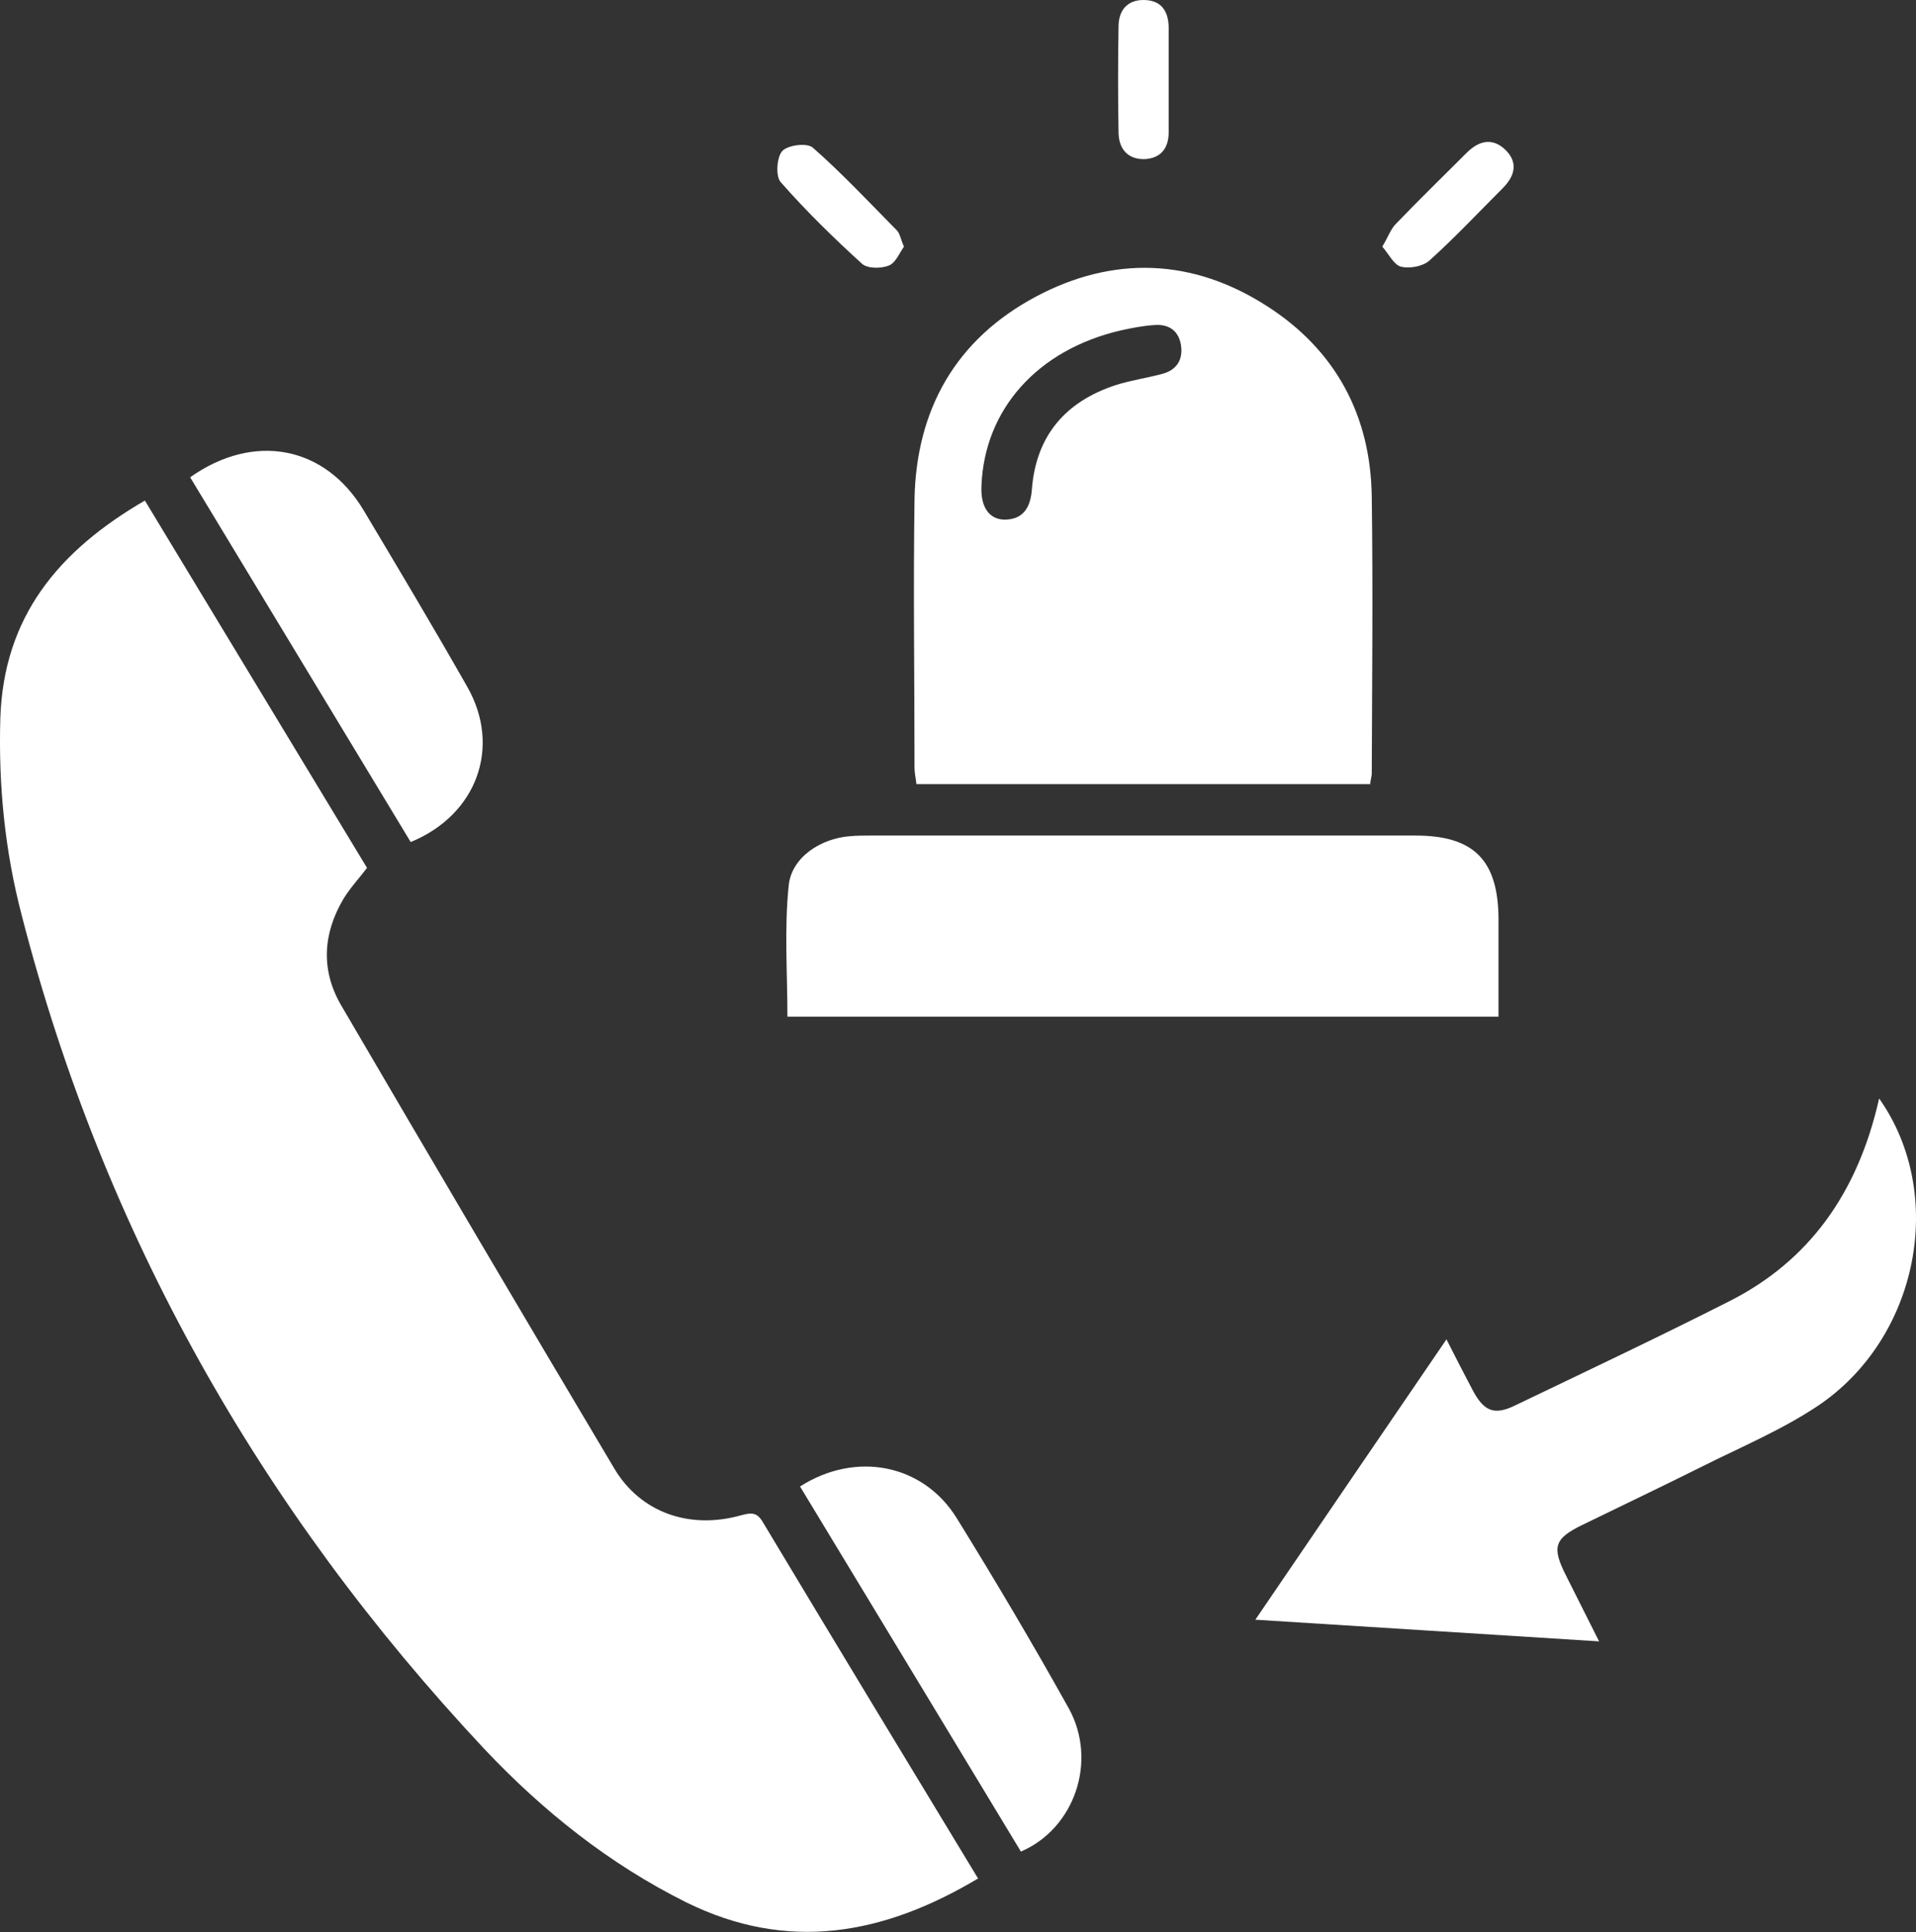 <?xml version="1.0" encoding="UTF-8"?>
<svg id="Layer_2" data-name="Layer 2" xmlns="http://www.w3.org/2000/svg" viewBox="0 0 59.25 59.75">
  <rect x="0" y="0" width="59.25" height="59.75" fill="#333333" stroke="none"/>
  <defs>
    <style>
      .cls-1 {
        fill: #fff;
      }
    </style>
  </defs>
  <g id="Layer_1-2" data-name="Layer 1">
    <g>
      <path class="cls-1" d="m30.25,58.09c-2.93,1.75-5.89,2.29-9.03.74-2.39-1.19-4.44-2.83-6.25-4.75-6.92-7.39-11.77-15.95-14.3-25.78C.15,26.31-.05,24.29.01,22.22c.1-3.15,1.8-5.19,4.47-6.74,2.3,3.8,4.59,7.59,6.87,11.36-.26.34-.53.63-.73.96-.64,1.08-.7,2.21-.07,3.29,2.8,4.79,5.61,9.56,8.45,14.33.81,1.36,2.33,1.89,3.92,1.44.33-.09.5-.09.68.23,2.19,3.65,4.4,7.3,6.65,11.01Z"/>
      <path class="cls-1" d="m42.39,24.25h-14.05c-.02-.18-.06-.34-.06-.51,0-2.76-.04-5.53,0-8.29.05-2.79,1.28-4.96,3.76-6.28,2.39-1.27,4.84-1.18,7.13.29,2.13,1.36,3.22,3.39,3.25,5.91.04,2.85.01,5.7,0,8.55,0,.08-.03.17-.05.32Zm-12.04-9.22c-.03.64.23,1.03.71,1.04.6,0,.81-.4.85-.94.13-1.66,1.04-2.71,2.59-3.22.47-.15.97-.22,1.45-.35.44-.12.64-.44.57-.89-.07-.43-.36-.64-.78-.62-.37.02-.73.09-1.09.17-2.57.6-4.21,2.44-4.3,4.81Z"/>
      <path class="cls-1" d="m46.34,31.44h-21.99c0-1.35-.1-2.72.04-4.06.09-.87.99-1.45,1.89-1.52.22-.02.43-.02.65-.02,5.61,0,11.23,0,16.84,0,1.81,0,2.56.76,2.57,2.58,0,.99,0,1.99,0,3.01Z"/>
      <path class="cls-1" d="m58.11,33.97c2.09,2.96,1.22,7.42-1.9,9.51-1.11.74-2.37,1.27-3.57,1.87-1.22.61-2.46,1.2-3.69,1.8-.89.43-.97.69-.52,1.58.32.64.64,1.27,1.02,2.03-3.58-.23-7.04-.44-10.63-.67,1.99-2.93,3.92-5.75,5.91-8.67.3.59.55,1.08.81,1.57.35.66.67.79,1.32.47,2.21-1.06,4.43-2.11,6.62-3.22,2.45-1.24,3.97-3.33,4.63-6.27Z"/>
      <path class="cls-1" d="m12.7,26.04c-2.27-3.76-4.55-7.52-6.82-11.28,1.98-1.4,4.18-.97,5.37,1.03,1.08,1.81,2.16,3.62,3.2,5.45,1.06,1.86.3,3.96-1.75,4.8Z"/>
      <path class="cls-1" d="m31.57,57.26c-2.27-3.76-4.55-7.52-6.83-11.29,1.72-1.1,3.8-.7,4.84.97,1.2,1.94,2.36,3.9,3.47,5.89.9,1.63.18,3.72-1.48,4.43Z"/>
      <path class="cls-1" d="m27.96,7.62c-.14.19-.26.51-.47.59-.24.1-.66.1-.83-.05-.88-.8-1.74-1.64-2.52-2.53-.16-.18-.12-.77.05-.96.18-.19.78-.26.95-.1.91.8,1.74,1.69,2.59,2.55.1.1.12.27.22.5Z"/>
      <path class="cls-1" d="m36.14,2.46c0,.54,0,1.08,0,1.63,0,.49-.24.8-.73.83-.52.02-.81-.3-.82-.81-.02-1.1-.02-2.21,0-3.32C34.6.33,34.85,0,35.36,0c.54,0,.77.33.78.84,0,.54,0,1.08,0,1.63Z"/>
      <path class="cls-1" d="m42.75,7.62c.17-.28.25-.52.4-.68.72-.75,1.47-1.48,2.2-2.21.37-.37.79-.49,1.2-.1.41.4.29.82-.08,1.19-.75.75-1.48,1.53-2.27,2.24-.2.18-.61.25-.87.19-.23-.06-.38-.39-.59-.63Z"/>
    </g>
  </g>
</svg>